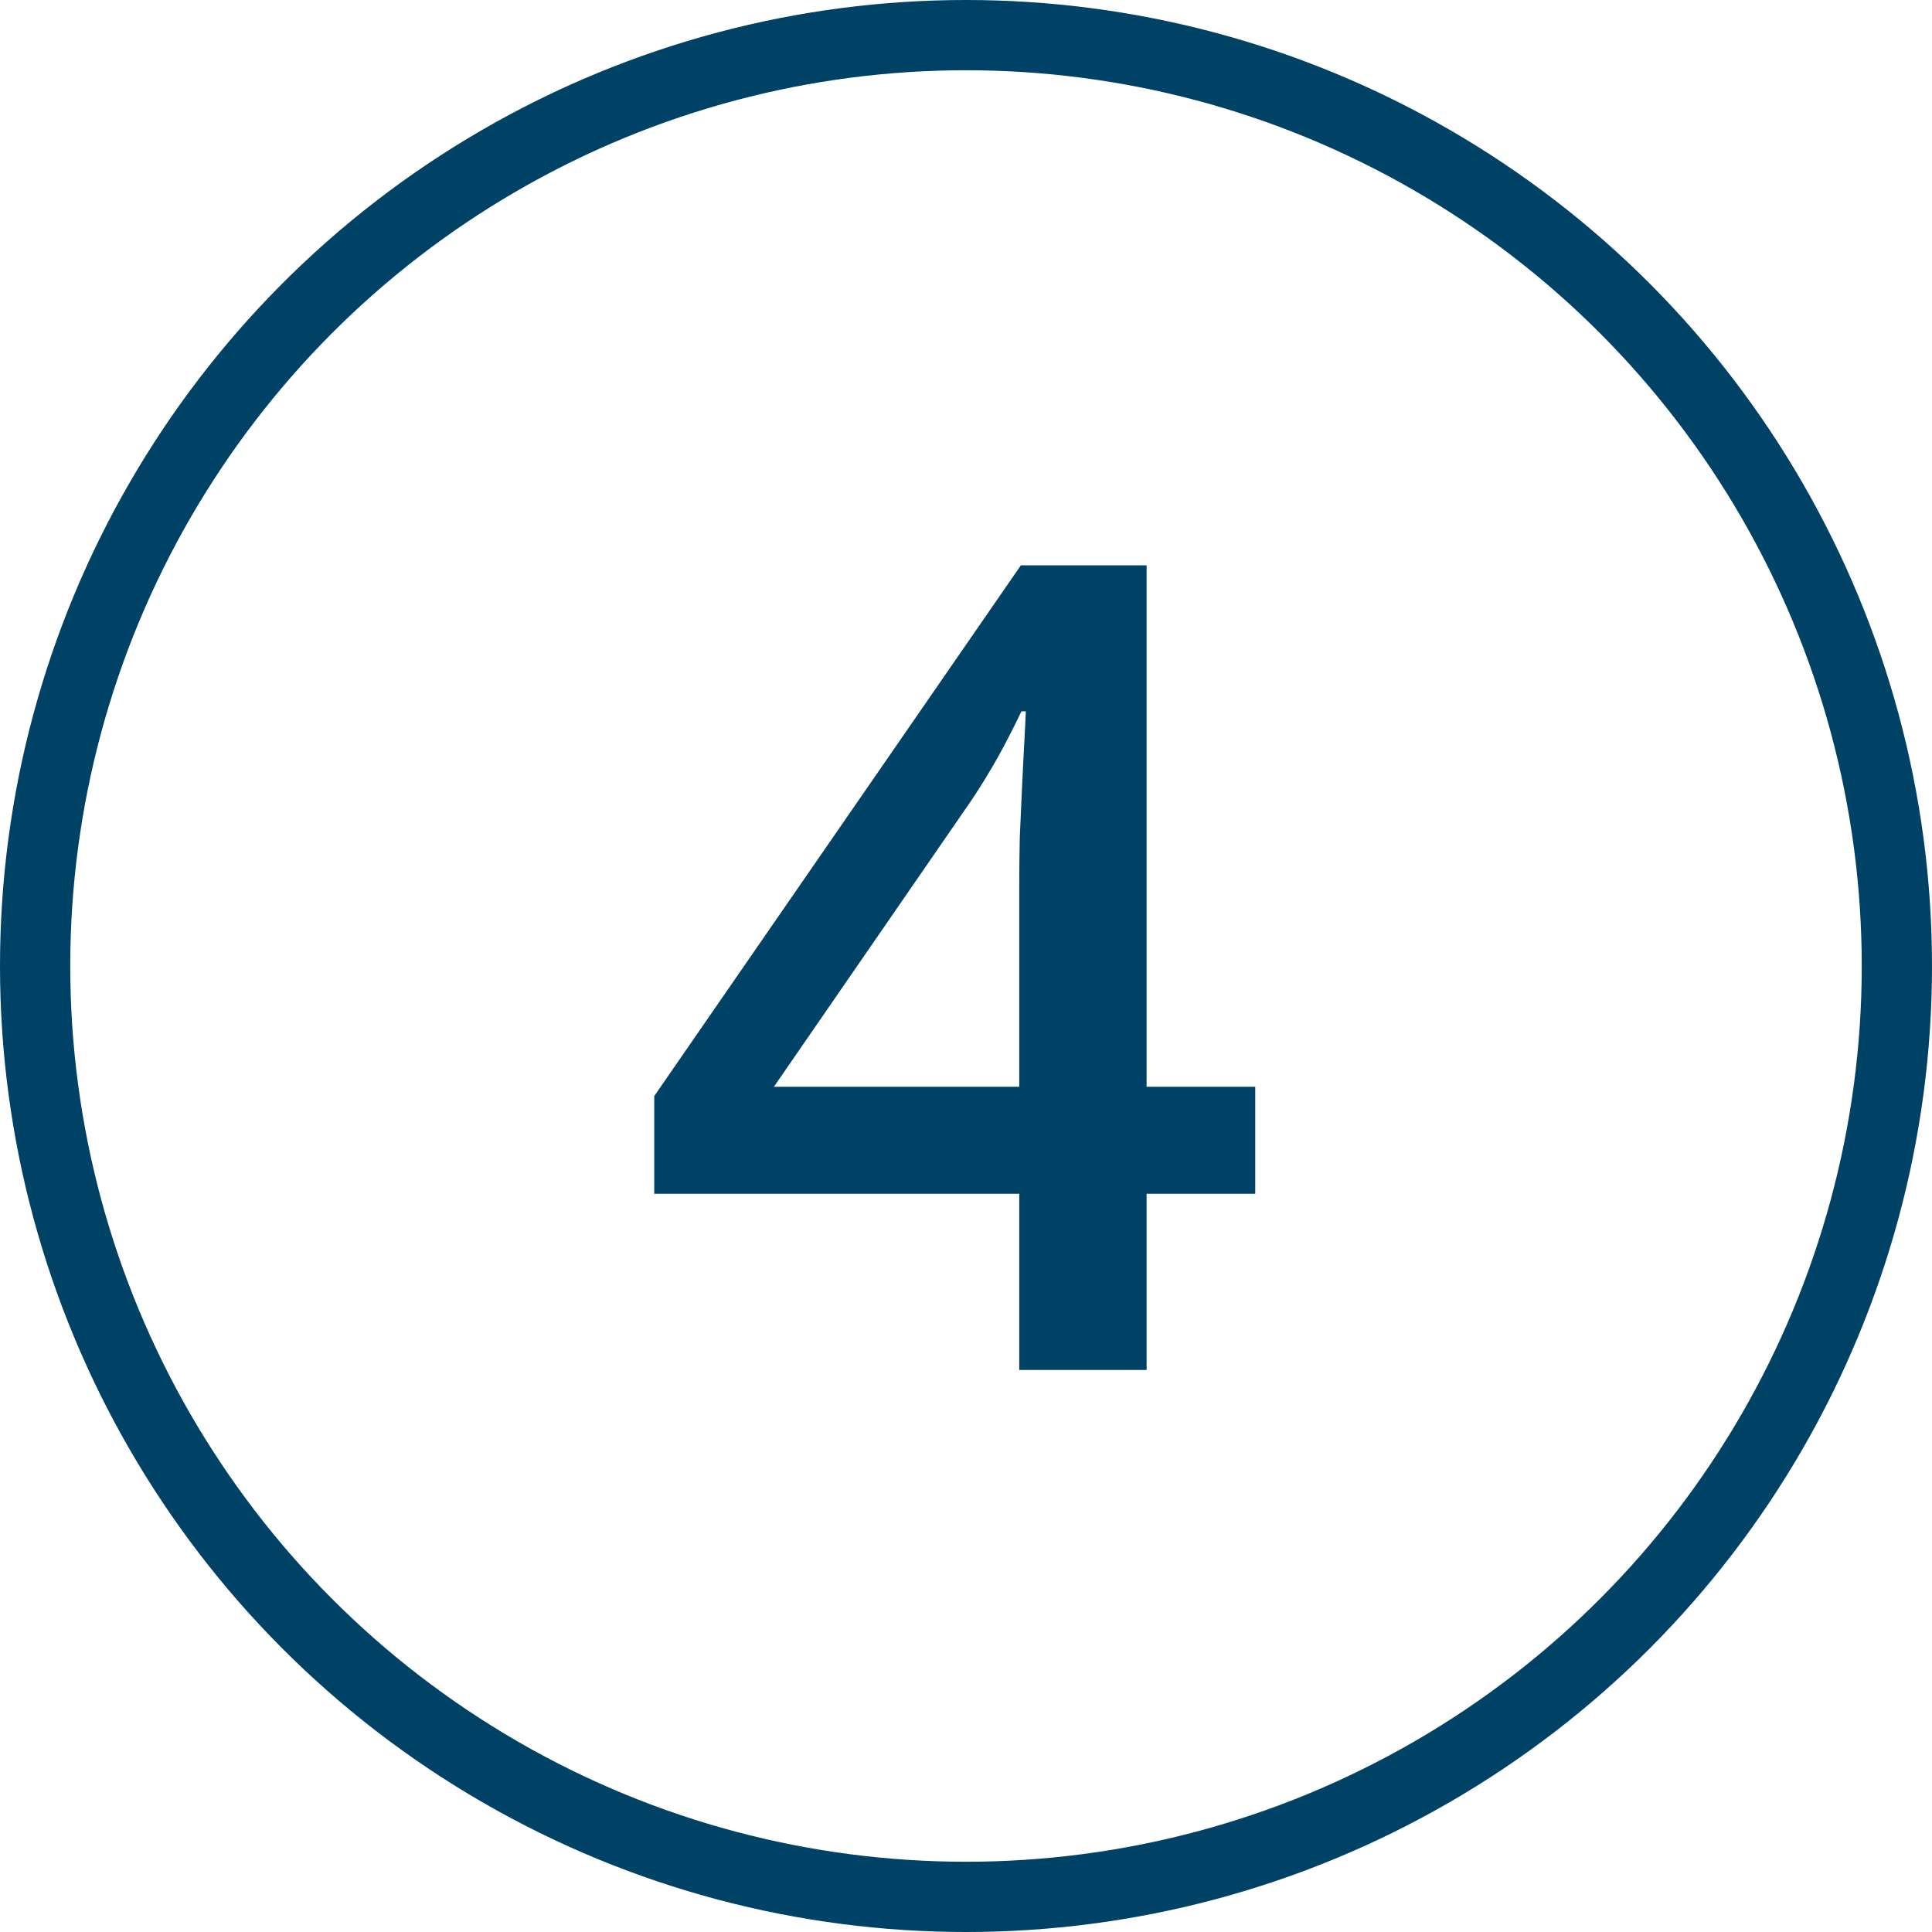 <svg xmlns="http://www.w3.org/2000/svg" width="55" height="55" viewBox="0 0 55 55" fill="none"><g clip-path="url(#clip0_1418_7)"><circle cx="27.5" cy="27.5" r="26.5" stroke="#004166" stroke-width="2"></circle><path d="M35.734 33.984H32.641V39H29.016V33.984H18.625V31.203L29.062 16.094H32.641V30.938H35.734V33.984ZM29.016 30.938V25.266C29.016 24.797 29.021 24.323 29.031 23.844C29.052 23.354 29.073 22.885 29.094 22.438C29.115 21.99 29.135 21.578 29.156 21.203C29.177 20.818 29.193 20.5 29.203 20.25H29.078C28.88 20.667 28.662 21.094 28.422 21.531C28.182 21.958 27.927 22.375 27.656 22.781L22.031 30.938H29.016Z" fill="#004166"></path></g><defs><clipPath id="clip0_1418_7"><rect width="55" height="55" fill="white"></rect></clipPath></defs></svg>